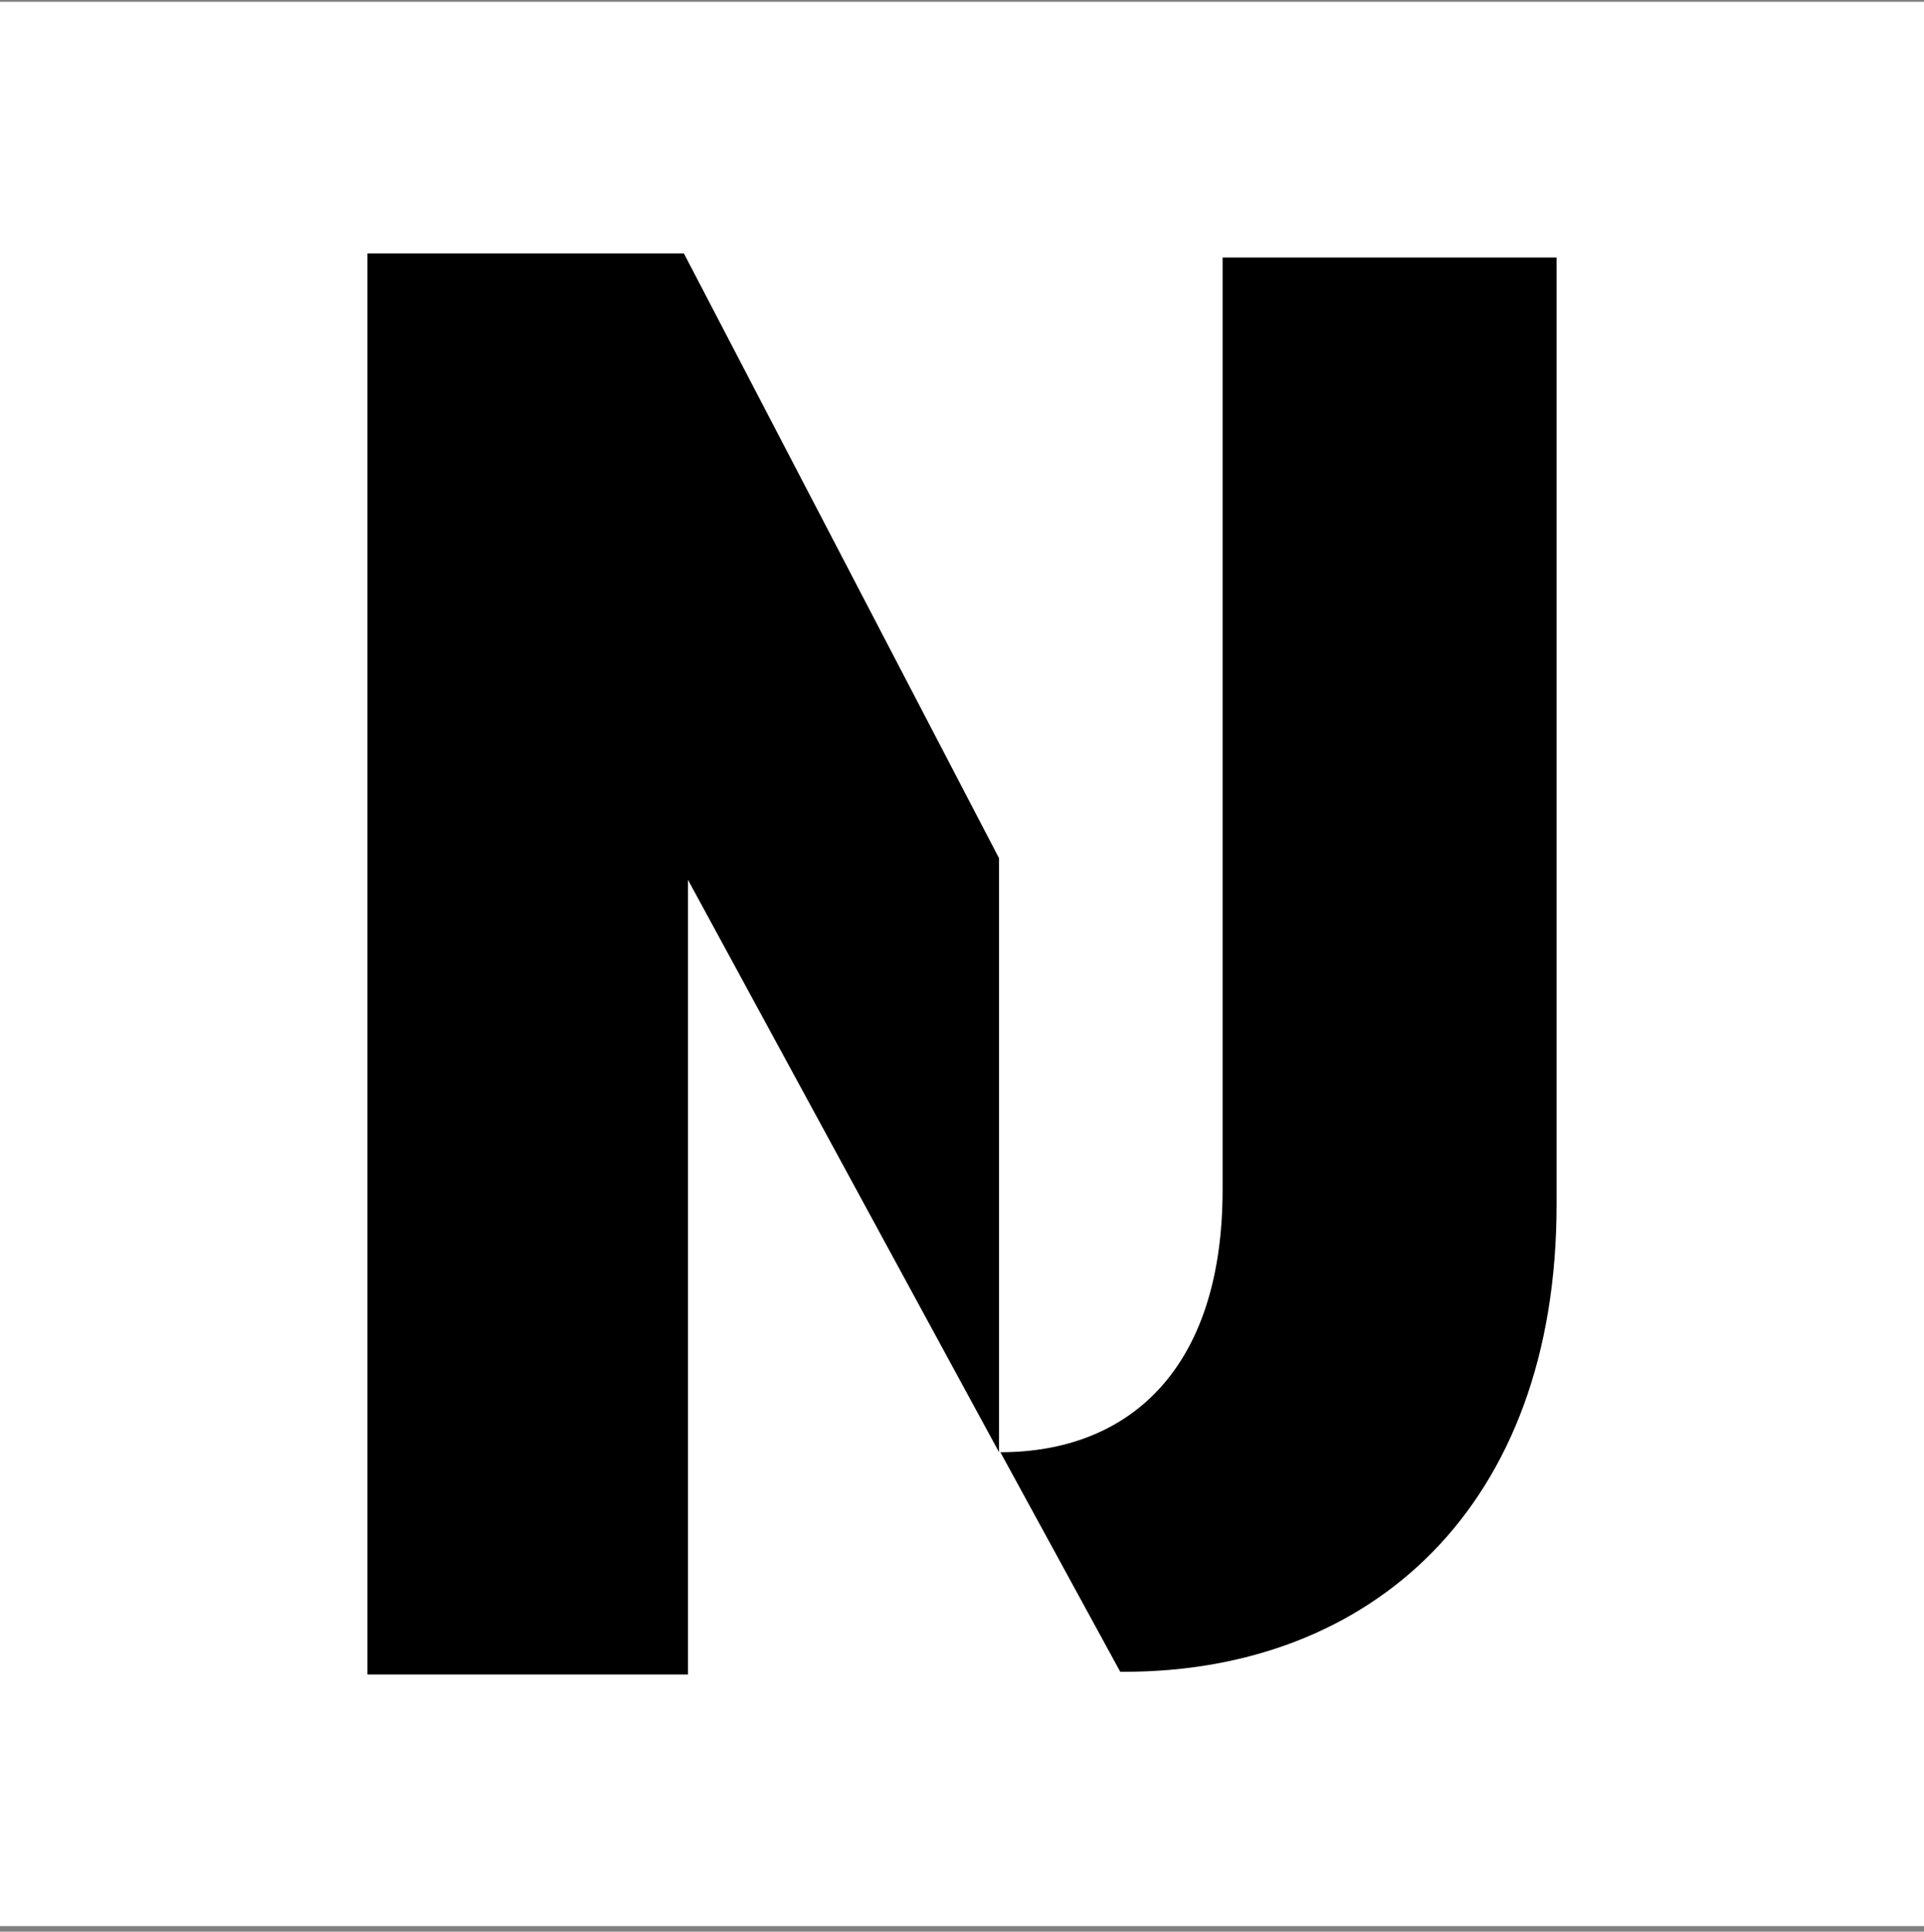 <svg width="260" height="261" viewBox="0 0 260 261" fill="none" xmlns="http://www.w3.org/2000/svg">
<rect x="0" y="0" width="260" height="261" fill="#808080" stroke="none"/>
<rect y="0.245" width="260" height="260" fill="white"/>
<path d="M165.215 34.791V160.728C165.215 185.115 152.476 196.216 135.187 196.216L151.384 225.881H151.93C185.234 225.881 210.349 203.678 210.349 162.73V34.791H165.215Z" fill="black"/>
<path d="M49.651 34.245V226.245H92.965V118.87L135.005 196.216V115.958L92.419 34.245H49.651Z" fill="black"/>
</svg>

